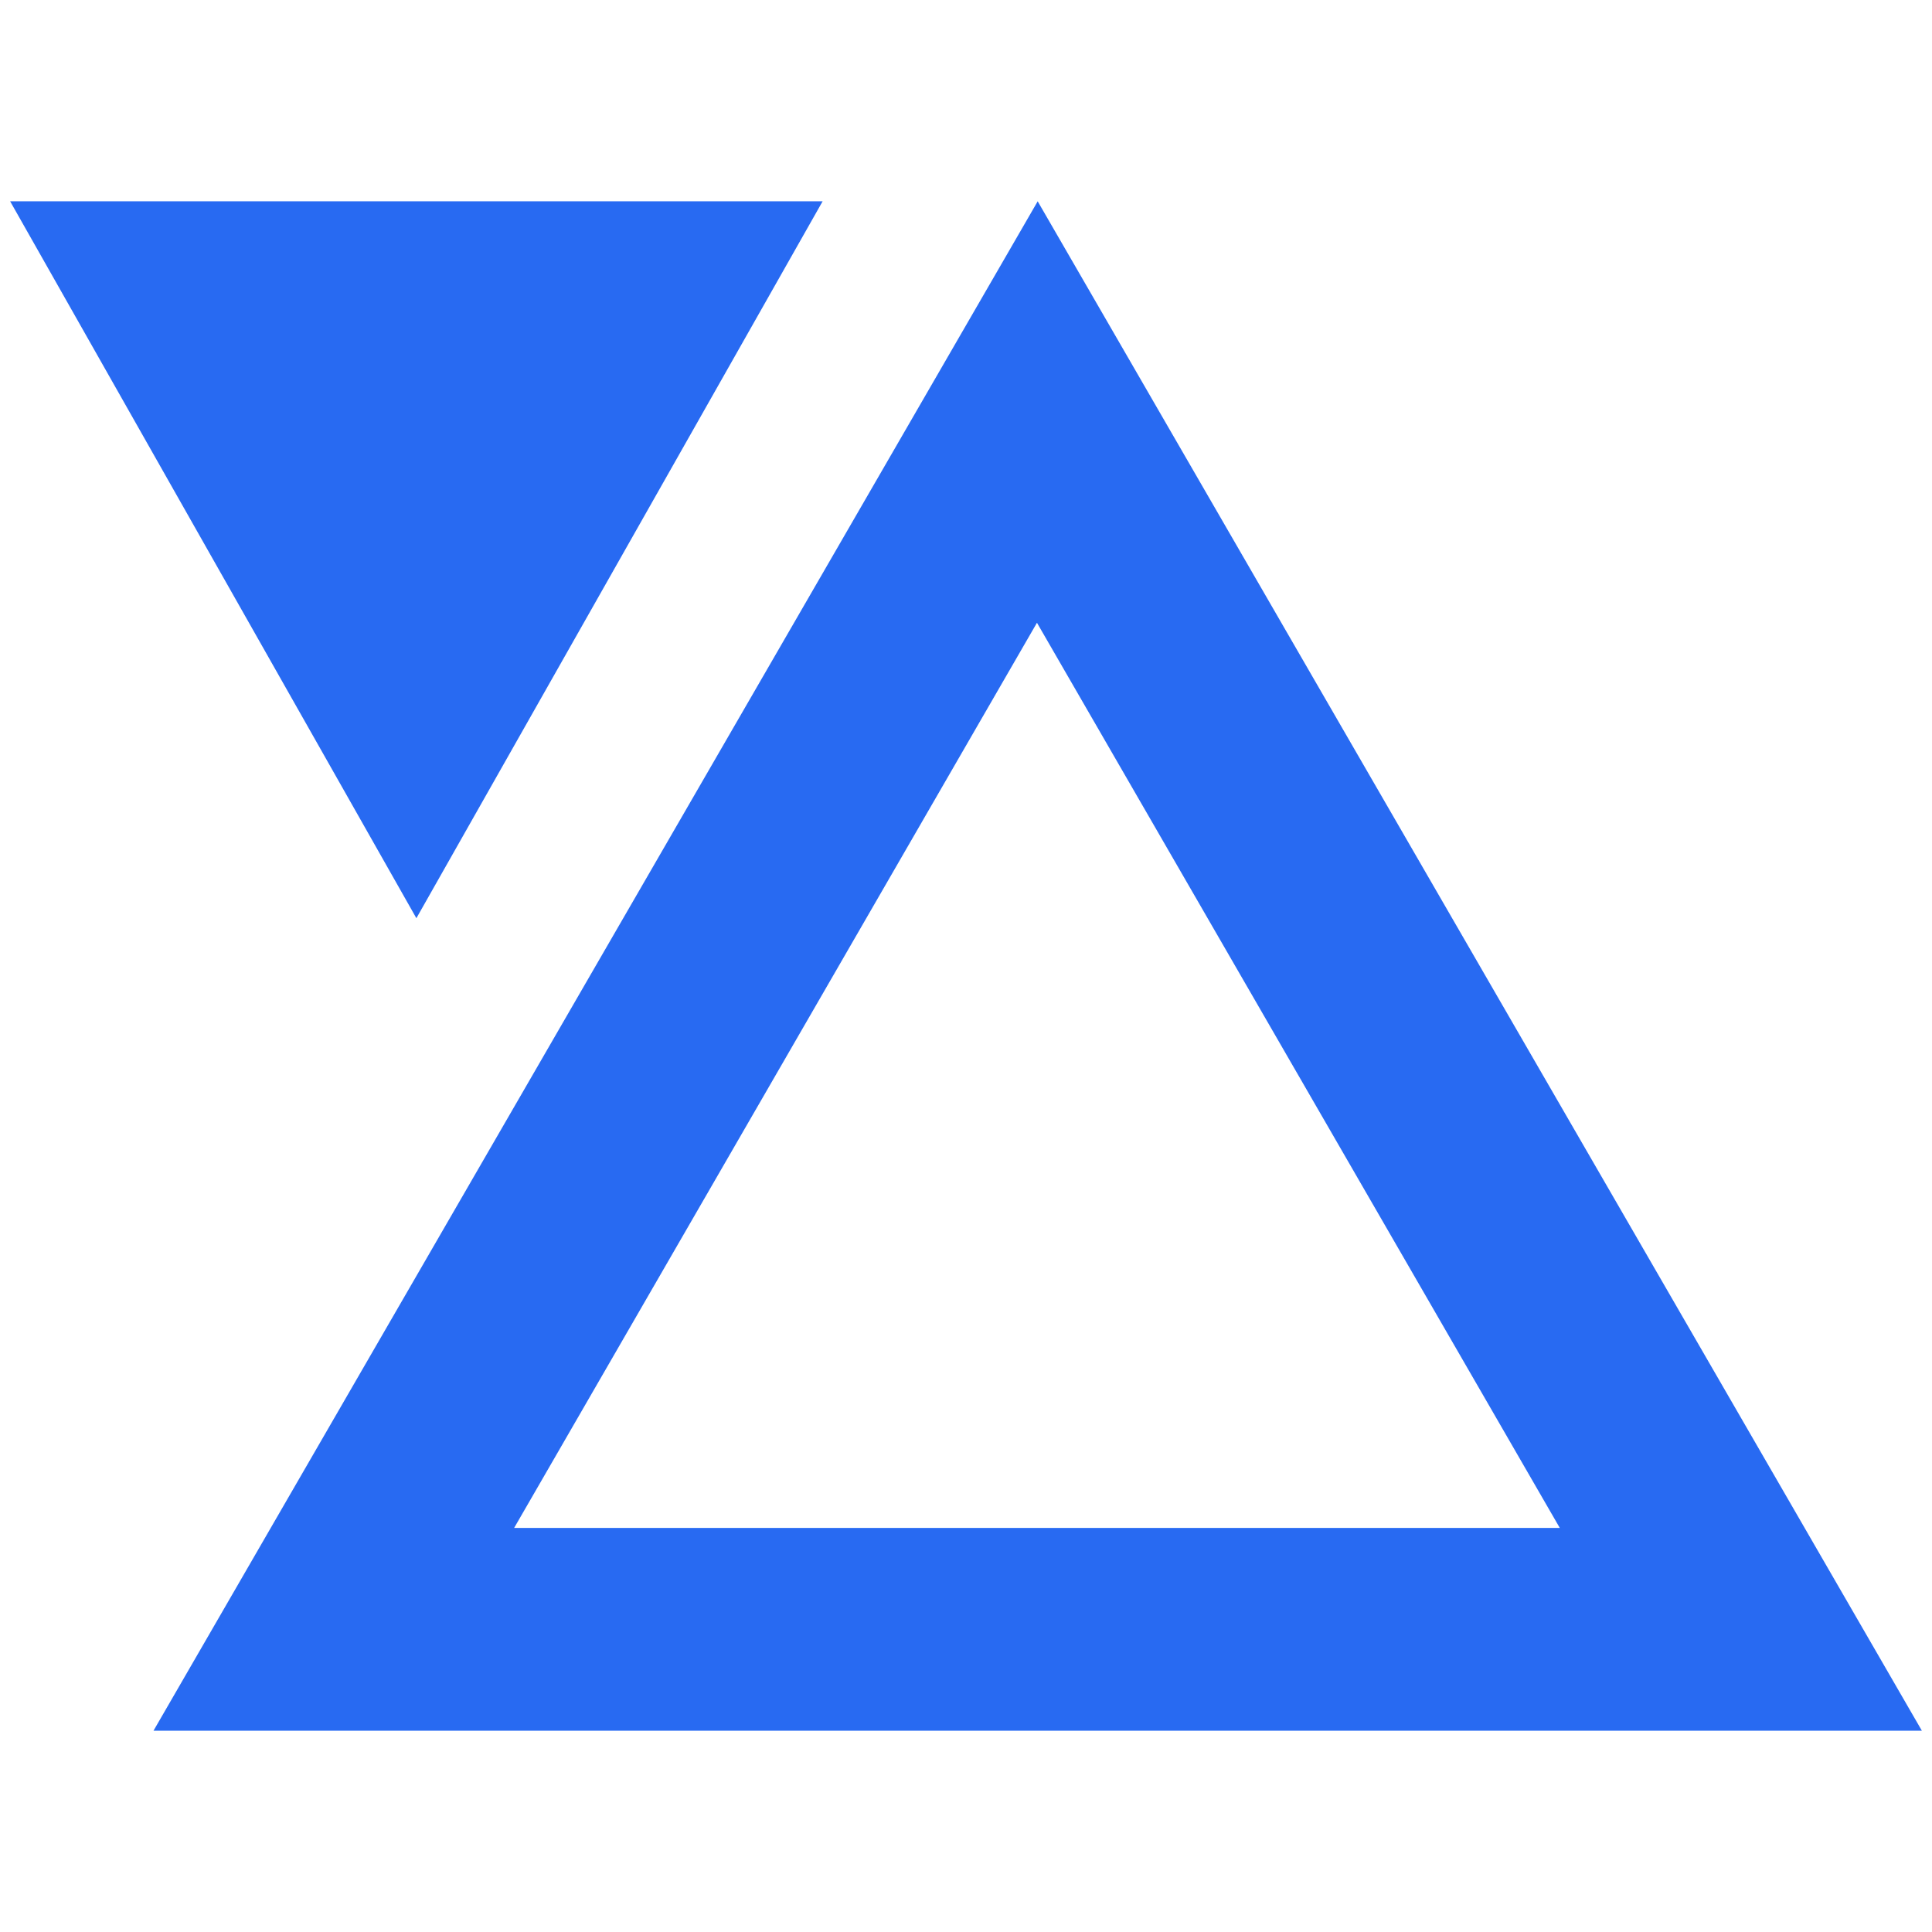 <?xml version="1.0" encoding="UTF-8"?>
<!DOCTYPE svg PUBLIC "-//W3C//DTD SVG 1.1//EN" "http://www.w3.org/Graphics/SVG/1.1/DTD/svg11.dtd">
<!-- Creator: CorelDRAW 2020 (64-Bit) -->
<svg xmlns="http://www.w3.org/2000/svg" xml:space="preserve" width="33.867mm" height="33.867mm" version="1.1" style="shape-rendering:geometricPrecision; text-rendering:geometricPrecision; image-rendering:optimizeQuality; fill-rule:evenodd; clip-rule:evenodd"
viewBox="0 0 26.68 26.68"
 xmlns:xlink="http://www.w3.org/1999/xlink"
 xmlns:xodm="http://www.corel.com/coreldraw/odm/2003">
 <defs>
  <style type="text/css">
   <![CDATA[
    .fil1 {fill:none}
    .fil0 {fill:#286AF2;fill-rule:nonzero}
   ]]>
  </style>
   <clipPath id="id0">
    <path d="M-0 0l26.68 0 0 26.68 -26.68 0 0 -26.68z"/>
   </clipPath>
 </defs>
 <g id="Слой_x0020_1">
  <g>
  </g>
  <g style="clip-path:url(#id0)">
   <g>
    <path class="fil0" d="M26.54 23.9l-12.21 -21.12 -12.21 21.12 24.42 0zm-20.79 -11.22l5.61 -9.9 -11.22 0 5.61 9.9zm15.8 8.42l-14.45 0 7.22 -12.5 7.22 12.5z"/>
   </g>
  </g>
  <polygon class="fil1" points="-0,0 26.68,0 26.68,26.68 -0,26.68 "/>
 </g>
</svg>
